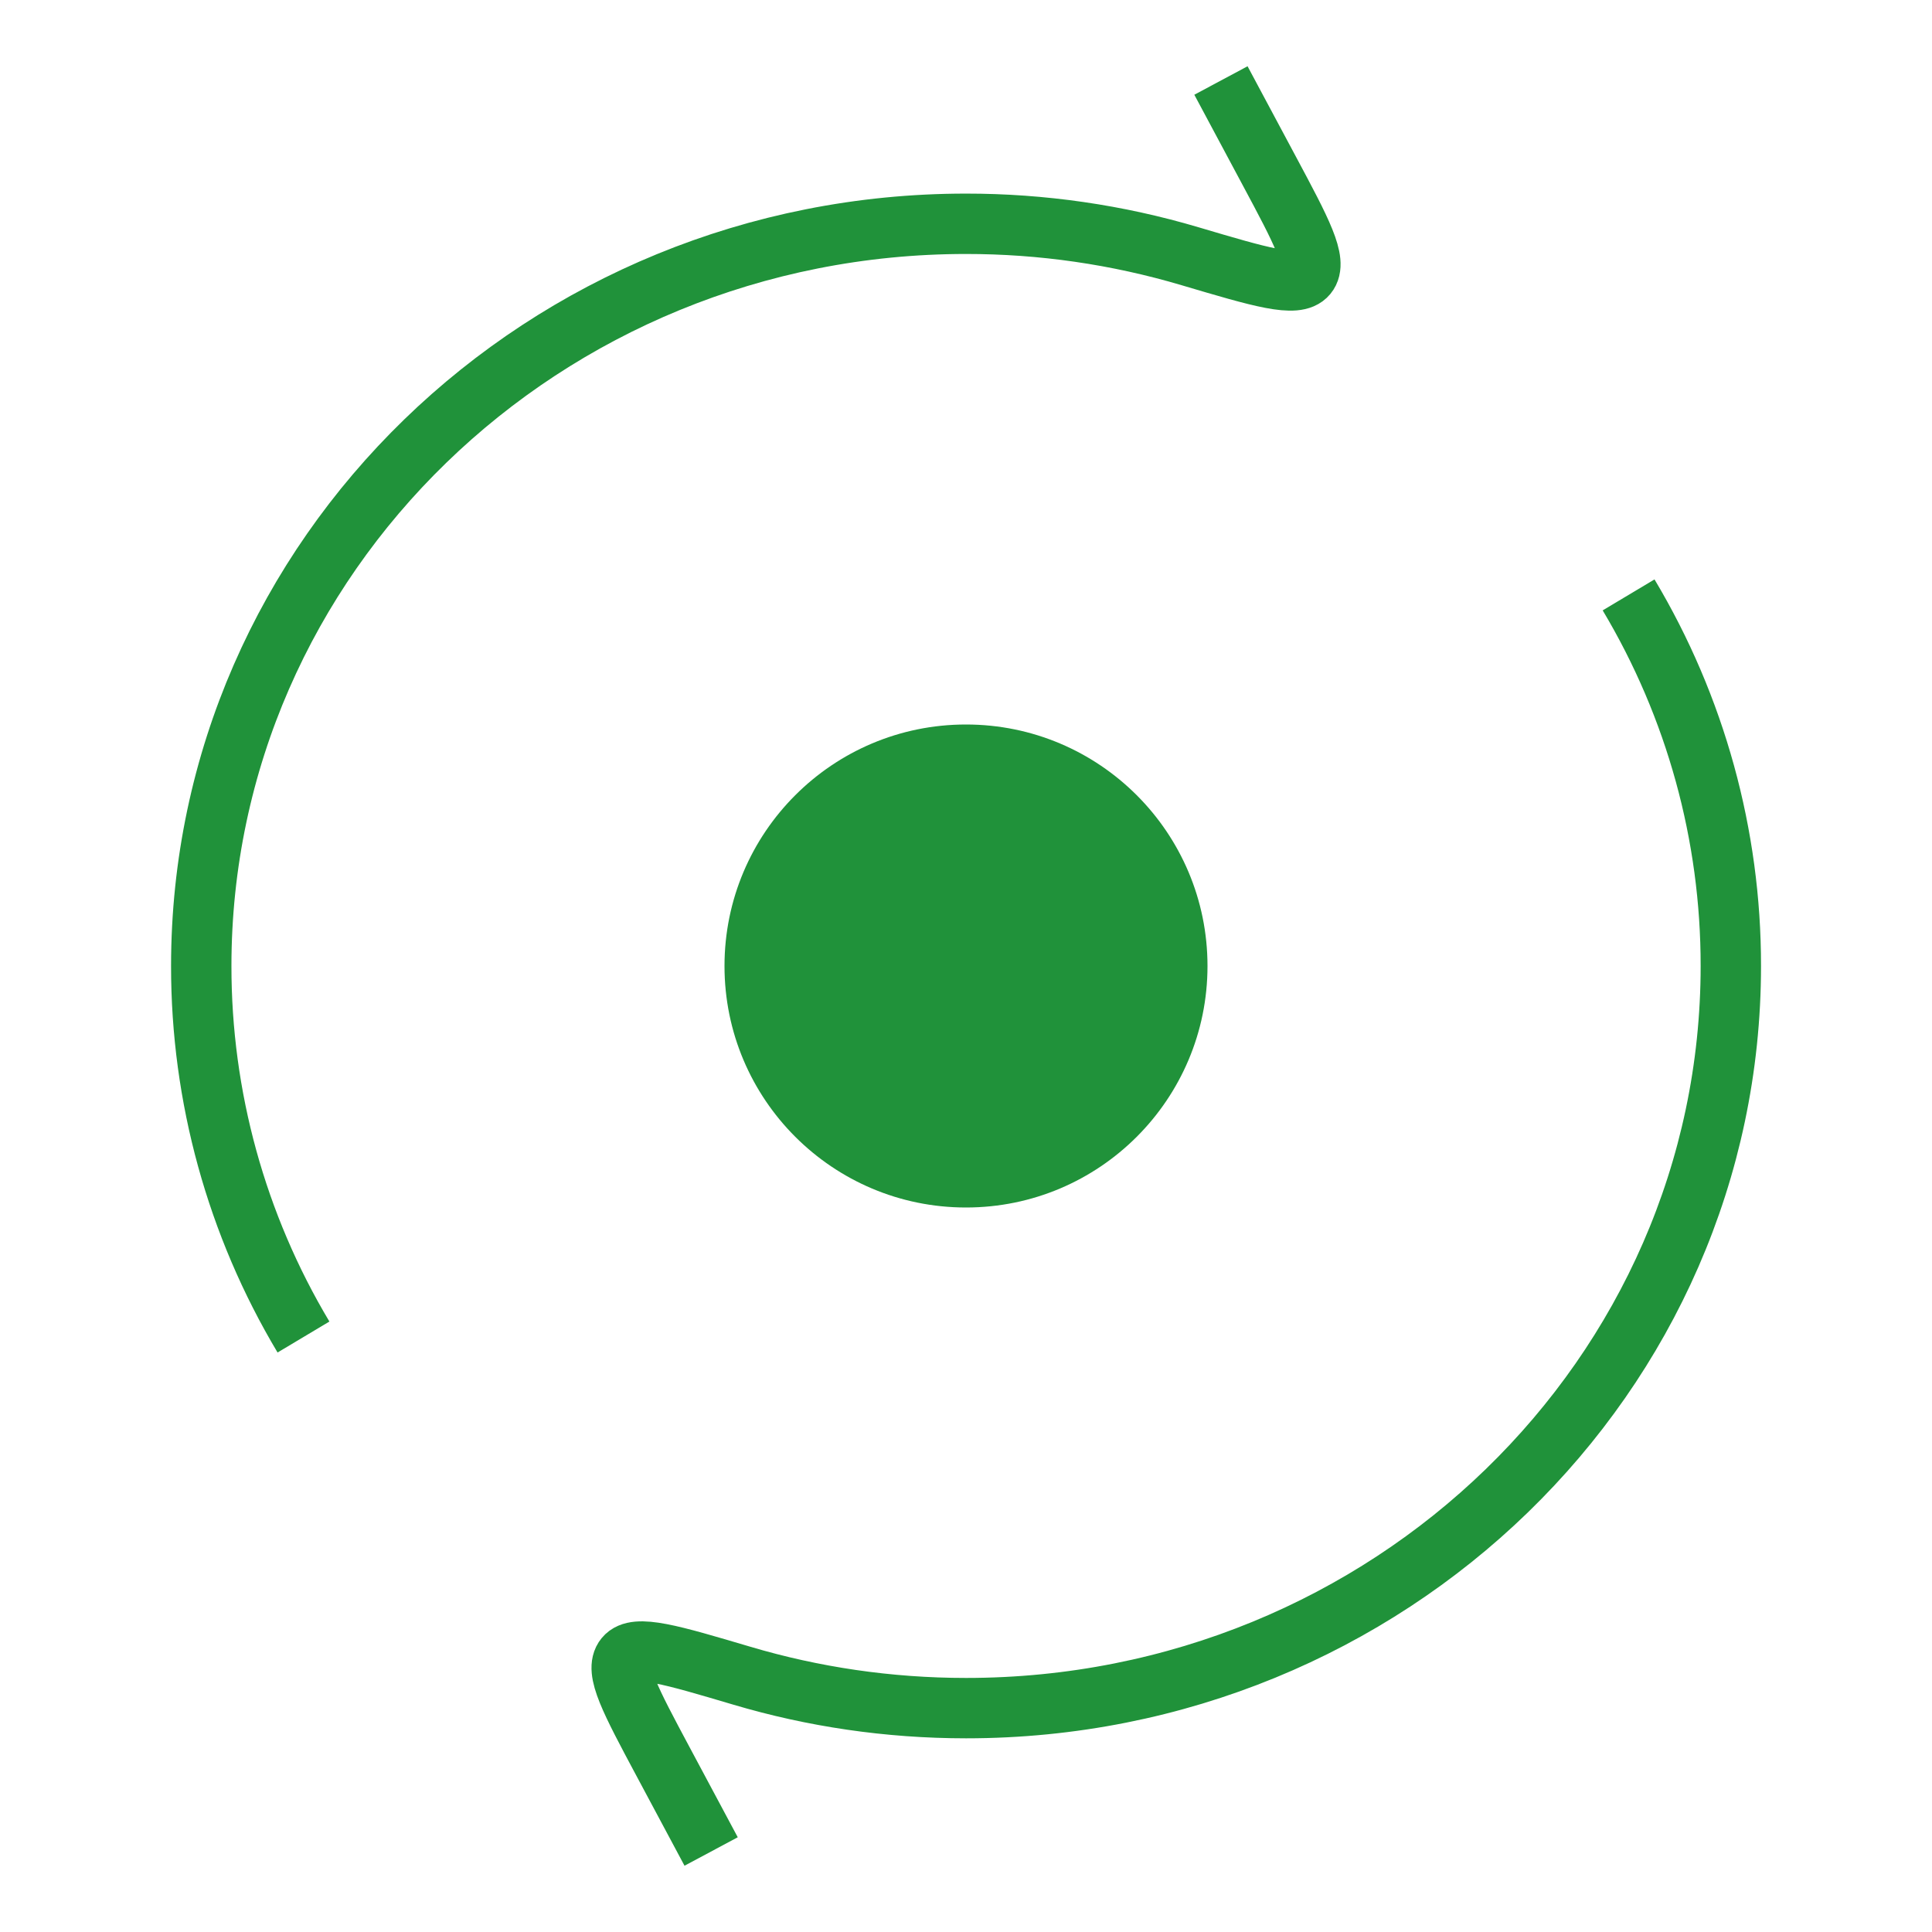 <svg width="48" height="48" viewBox="0 0 48 48" fill="none" xmlns="http://www.w3.org/2000/svg">
<path d="M30.334 2L31.53 4.236C32.338 5.746 32.742 6.502 32.474 6.826C32.208 7.15 31.328 6.888 29.566 6.366C27.759 5.83 25.884 5.559 24 5.56C13.506 5.56 5 13.814 5 23.998C4.997 27.244 5.875 30.431 7.54 33.218M17.668 46L16.472 43.764C15.664 42.252 15.26 41.498 15.528 41.174C15.794 40.85 16.674 41.112 18.436 41.634C20.196 42.156 22.066 42.438 24.002 42.438C34.496 42.438 43.002 34.182 43.002 24C43.005 20.753 42.127 17.567 40.462 14.78" stroke="#20923A" stroke-width="1.5" stroke-linejoin="round"/>
<circle cx="24" cy="24" r="6" fill="#20923A"/>
</svg>
